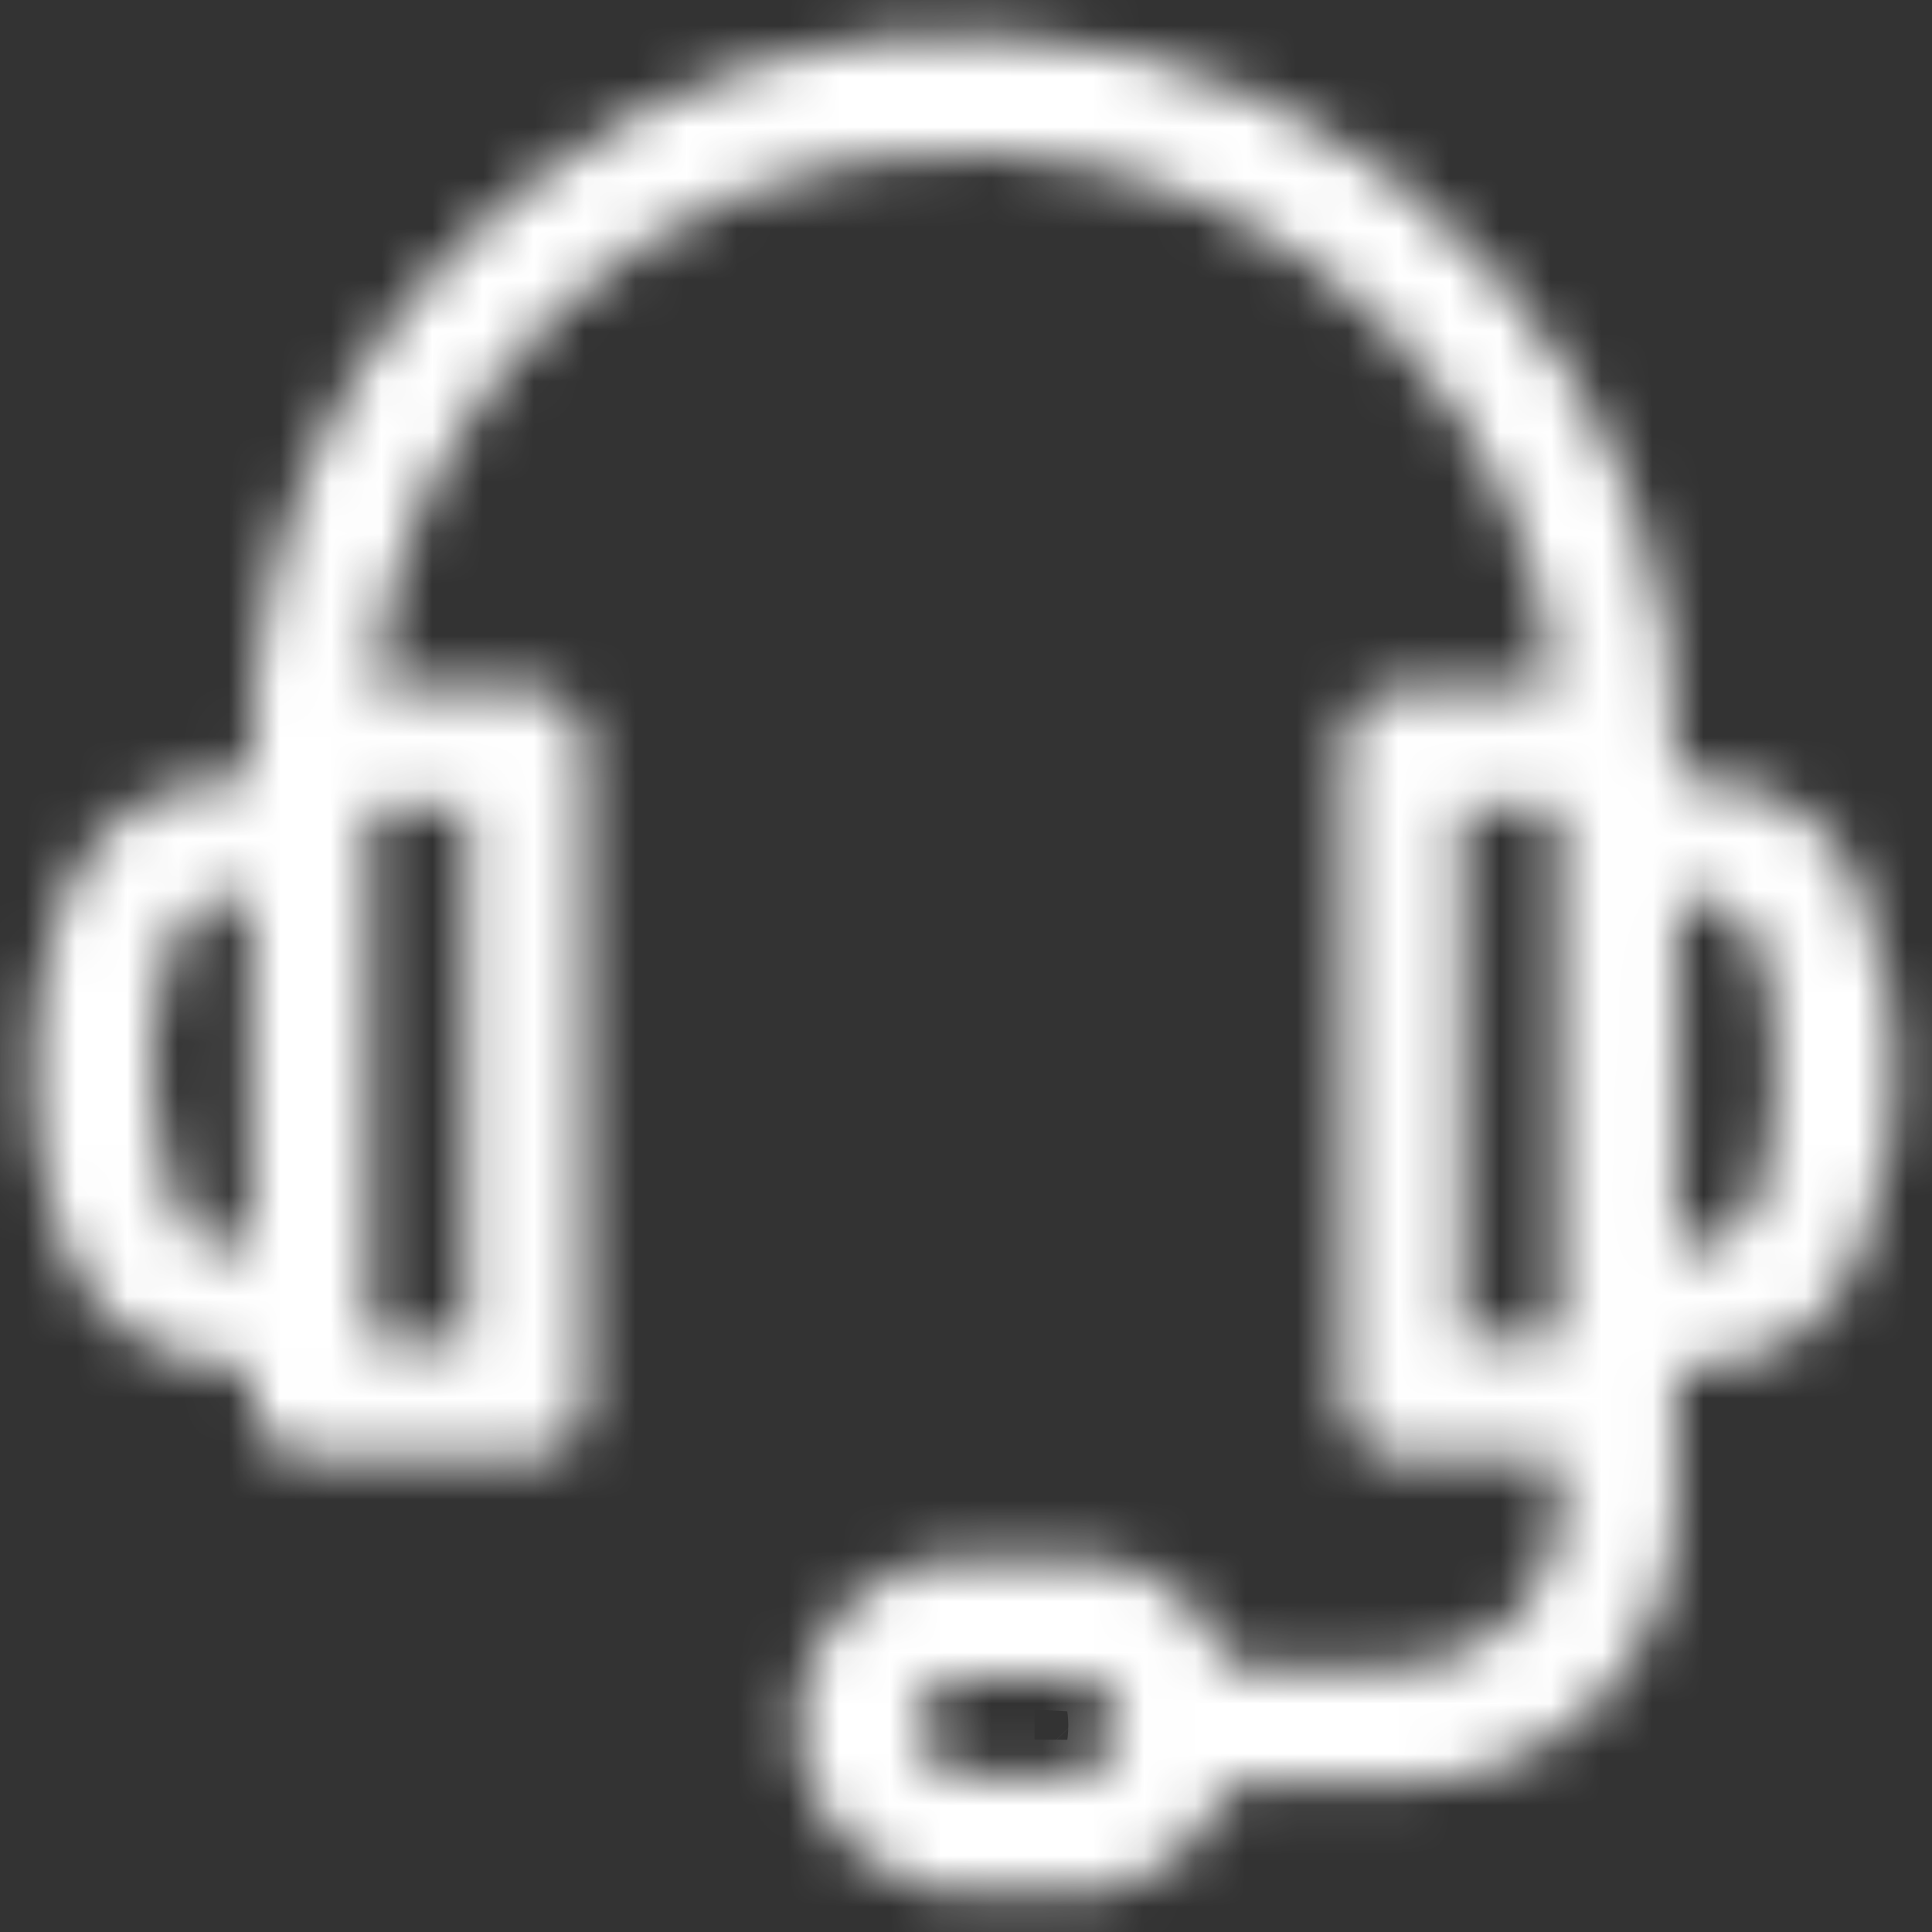 <svg width="38" height="38" viewBox="0 0 38 38" fill="none" xmlns="http://www.w3.org/2000/svg">
<rect x="0" y="0" width="38" height="38" fill="#333333" stroke="none"/>
<mask id="path-1-inside-1_240_20961" fill="white">
<path d="M37.22 19.961C37.205 19.879 37.189 19.799 37.17 19.72C37.113 19.496 37.063 19.268 37.011 19.042C36.91 18.515 36.766 17.997 36.58 17.493C36.386 16.964 36.058 16.494 35.628 16.13C35.199 15.765 34.682 15.518 34.129 15.413C33.854 15.363 33.577 15.331 33.299 15.317L32.982 15.294C33.076 11.433 31.855 8.075 29.351 5.313C26.771 2.456 23.511 0.898 19.686 0.696C16.415 0.479 13.179 1.472 10.592 3.485C6.782 6.407 4.88 10.379 4.944 15.292L4.613 15.319C4.333 15.333 4.055 15.368 3.78 15.424C2.423 15.734 1.515 16.67 1.079 18.186C0.528 20.078 0.528 22.089 1.079 23.981C1.499 25.449 2.355 26.371 3.628 26.724C3.938 26.801 4.255 26.85 4.574 26.871C4.699 26.884 4.827 26.896 4.957 26.912V27.03C4.957 27.185 4.957 27.349 4.957 27.511C4.953 27.668 4.982 27.824 5.041 27.969C5.1 28.115 5.188 28.247 5.3 28.358C5.411 28.468 5.544 28.555 5.69 28.613C5.836 28.67 5.993 28.698 6.15 28.693C7.594 28.693 8.999 28.693 10.341 28.693C10.499 28.699 10.656 28.672 10.803 28.614C10.95 28.557 11.083 28.469 11.194 28.357C11.305 28.245 11.392 28.111 11.449 27.964C11.505 27.817 11.531 27.659 11.524 27.502C11.524 23.191 11.524 18.891 11.524 14.717C11.53 14.559 11.504 14.402 11.446 14.256C11.389 14.109 11.302 13.976 11.19 13.864C11.079 13.753 10.945 13.666 10.799 13.608C10.652 13.551 10.495 13.525 10.338 13.531C9.711 13.531 9.091 13.531 8.459 13.531H7.35C7.756 8.202 12.496 2.683 19.506 3.002C26.025 3.3 30.304 8.679 30.567 13.531H27.754C26.849 13.531 26.408 13.974 26.408 14.882V24.174C26.408 25.28 26.408 26.385 26.408 27.489C26.401 27.649 26.427 27.809 26.485 27.958C26.544 28.108 26.632 28.243 26.745 28.357C26.858 28.47 26.994 28.559 27.143 28.617C27.292 28.676 27.451 28.703 27.611 28.696H30.669V28.951C30.669 29.186 30.669 29.409 30.669 29.631C30.671 30.046 30.591 30.456 30.433 30.84C30.275 31.223 30.042 31.57 29.748 31.863C29.454 32.155 29.105 32.386 28.721 32.541C28.337 32.697 27.926 32.775 27.512 32.77H26.139C25.578 32.77 25.019 32.77 24.458 32.77C24.375 32.784 24.289 32.767 24.217 32.723C24.145 32.678 24.091 32.61 24.064 32.53C23.55 31.462 22.709 30.824 21.634 30.701C20.85 30.63 20.063 30.609 19.276 30.637H18.895C18.216 30.653 17.558 30.879 17.012 31.284C16.465 31.689 16.058 32.253 15.845 32.899C15.627 33.55 15.624 34.255 15.835 34.908C16.047 35.562 16.462 36.131 17.02 36.531C17.34 36.738 17.685 36.904 18.046 37.026C18.203 37.085 18.363 37.145 18.516 37.204L21.607 37.222H21.621C21.714 37.188 21.799 37.158 21.901 37.126C22.111 37.06 22.317 36.983 22.519 36.894C23.205 36.586 23.751 36.033 24.052 35.343C24.076 35.255 24.134 35.179 24.212 35.133C24.291 35.085 24.385 35.07 24.474 35.091C25.412 35.105 26.369 35.091 27.293 35.091H27.494C30.61 35.078 32.966 32.714 32.975 29.59C32.975 28.96 32.975 28.331 32.975 27.696V26.895L33.227 26.884C33.466 26.879 33.704 26.859 33.94 26.823C34.528 26.735 35.081 26.491 35.543 26.117C36.004 25.742 36.357 25.251 36.564 24.694C36.755 24.184 36.902 23.659 37.004 23.125C37.054 22.892 37.106 22.66 37.164 22.432C37.184 22.354 37.2 22.274 37.214 22.192L37.236 22.089V20.082L37.22 19.961ZM32.991 17.696C33.582 17.518 34.1 17.723 34.415 18.289C34.754 18.892 34.835 19.562 34.891 20.196C34.986 21.152 34.926 22.118 34.712 23.055C34.648 23.324 34.552 23.584 34.428 23.83C34.12 24.434 33.685 24.644 32.982 24.521L32.991 17.696ZM30.654 15.855V26.36H28.742V15.855H30.654ZM7.286 26.369V15.864H9.195V26.369H7.286ZM4.599 17.644H4.805H4.942V24.523C4.177 24.638 3.724 24.4 3.479 23.757C3.26 23.161 3.116 22.54 3.05 21.909C2.916 20.874 3 19.822 3.295 18.821C3.463 18.287 3.71 17.769 4.364 17.664C4.441 17.649 4.52 17.639 4.599 17.635V17.644ZM20.348 34.916H19.698C19.463 34.916 19.221 34.916 18.986 34.916C18.728 34.916 18.48 34.813 18.297 34.631C18.115 34.448 18.012 34.2 18.012 33.942C18.012 33.684 18.115 33.436 18.297 33.253C18.48 33.071 18.728 32.968 18.986 32.968C19.771 32.957 20.466 32.957 21.109 32.968C21.36 32.979 21.596 33.086 21.77 33.267C21.944 33.449 22.041 33.69 22.041 33.941C22.041 34.192 21.944 34.434 21.77 34.615C21.596 34.796 21.36 34.904 21.109 34.914C20.852 34.907 20.596 34.907 20.348 34.907V34.916Z"/>
</mask>
<path d="M37.22 19.961C37.205 19.879 37.189 19.799 37.17 19.72C37.113 19.496 37.063 19.268 37.011 19.042C36.91 18.515 36.766 17.997 36.58 17.493C36.386 16.964 36.058 16.494 35.628 16.13C35.199 15.765 34.682 15.518 34.129 15.413C33.854 15.363 33.577 15.331 33.299 15.317L32.982 15.294C33.076 11.433 31.855 8.075 29.351 5.313C26.771 2.456 23.511 0.898 19.686 0.696C16.415 0.479 13.179 1.472 10.592 3.485C6.782 6.407 4.88 10.379 4.944 15.292L4.613 15.319C4.333 15.333 4.055 15.368 3.78 15.424C2.423 15.734 1.515 16.67 1.079 18.186C0.528 20.078 0.528 22.089 1.079 23.981C1.499 25.449 2.355 26.371 3.628 26.724C3.938 26.801 4.255 26.85 4.574 26.871C4.699 26.884 4.827 26.896 4.957 26.912V27.03C4.957 27.185 4.957 27.349 4.957 27.511C4.953 27.668 4.982 27.824 5.041 27.969C5.1 28.115 5.188 28.247 5.3 28.358C5.411 28.468 5.544 28.555 5.69 28.613C5.836 28.67 5.993 28.698 6.15 28.693C7.594 28.693 8.999 28.693 10.341 28.693C10.499 28.699 10.656 28.672 10.803 28.614C10.95 28.557 11.083 28.469 11.194 28.357C11.305 28.245 11.392 28.111 11.449 27.964C11.505 27.817 11.531 27.659 11.524 27.502C11.524 23.191 11.524 18.891 11.524 14.717C11.53 14.559 11.504 14.402 11.446 14.256C11.389 14.109 11.302 13.976 11.19 13.864C11.079 13.753 10.945 13.666 10.799 13.608C10.652 13.551 10.495 13.525 10.338 13.531C9.711 13.531 9.091 13.531 8.459 13.531H7.35C7.756 8.202 12.496 2.683 19.506 3.002C26.025 3.3 30.304 8.679 30.567 13.531H27.754C26.849 13.531 26.408 13.974 26.408 14.882V24.174C26.408 25.28 26.408 26.385 26.408 27.489C26.401 27.649 26.427 27.809 26.485 27.958C26.544 28.108 26.632 28.243 26.745 28.357C26.858 28.47 26.994 28.559 27.143 28.617C27.292 28.676 27.451 28.703 27.611 28.696H30.669V28.951C30.669 29.186 30.669 29.409 30.669 29.631C30.671 30.046 30.591 30.456 30.433 30.84C30.275 31.223 30.042 31.57 29.748 31.863C29.454 32.155 29.105 32.386 28.721 32.541C28.337 32.697 27.926 32.775 27.512 32.77H26.139C25.578 32.77 25.019 32.77 24.458 32.77C24.375 32.784 24.289 32.767 24.217 32.723C24.145 32.678 24.091 32.61 24.064 32.53C23.55 31.462 22.709 30.824 21.634 30.701C20.85 30.63 20.063 30.609 19.276 30.637H18.895C18.216 30.653 17.558 30.879 17.012 31.284C16.465 31.689 16.058 32.253 15.845 32.899C15.627 33.55 15.624 34.255 15.835 34.908C16.047 35.562 16.462 36.131 17.02 36.531C17.34 36.738 17.685 36.904 18.046 37.026C18.203 37.085 18.363 37.145 18.516 37.204L21.607 37.222H21.621C21.714 37.188 21.799 37.158 21.901 37.126C22.111 37.06 22.317 36.983 22.519 36.894C23.205 36.586 23.751 36.033 24.052 35.343C24.076 35.255 24.134 35.179 24.212 35.133C24.291 35.085 24.385 35.07 24.474 35.091C25.412 35.105 26.369 35.091 27.293 35.091H27.494C30.61 35.078 32.966 32.714 32.975 29.59C32.975 28.96 32.975 28.331 32.975 27.696V26.895L33.227 26.884C33.466 26.879 33.704 26.859 33.94 26.823C34.528 26.735 35.081 26.491 35.543 26.117C36.004 25.742 36.357 25.251 36.564 24.694C36.755 24.184 36.902 23.659 37.004 23.125C37.054 22.892 37.106 22.66 37.164 22.432C37.184 22.354 37.2 22.274 37.214 22.192L37.236 22.089V20.082L37.22 19.961ZM32.991 17.696C33.582 17.518 34.1 17.723 34.415 18.289C34.754 18.892 34.835 19.562 34.891 20.196C34.986 21.152 34.926 22.118 34.712 23.055C34.648 23.324 34.552 23.584 34.428 23.83C34.12 24.434 33.685 24.644 32.982 24.521L32.991 17.696ZM30.654 15.855V26.36H28.742V15.855H30.654ZM7.286 26.369V15.864H9.195V26.369H7.286ZM4.599 17.644H4.805H4.942V24.523C4.177 24.638 3.724 24.4 3.479 23.757C3.26 23.161 3.116 22.54 3.05 21.909C2.916 20.874 3 19.822 3.295 18.821C3.463 18.287 3.71 17.769 4.364 17.664C4.441 17.649 4.52 17.639 4.599 17.635V17.644ZM20.348 34.916H19.698C19.463 34.916 19.221 34.916 18.986 34.916C18.728 34.916 18.48 34.813 18.297 34.631C18.115 34.448 18.012 34.2 18.012 33.942C18.012 33.684 18.115 33.436 18.297 33.253C18.48 33.071 18.728 32.968 18.986 32.968C19.771 32.957 20.466 32.957 21.109 32.968C21.36 32.979 21.596 33.086 21.77 33.267C21.944 33.449 22.041 33.69 22.041 33.941C22.041 34.192 21.944 34.434 21.77 34.615C21.596 34.796 21.36 34.904 21.109 34.914C20.852 34.907 20.596 34.907 20.348 34.907V34.916Z" fill="white" stroke="white" stroke-width="6" mask="url(#path-1-inside-1_240_20961)"/>
</svg>
